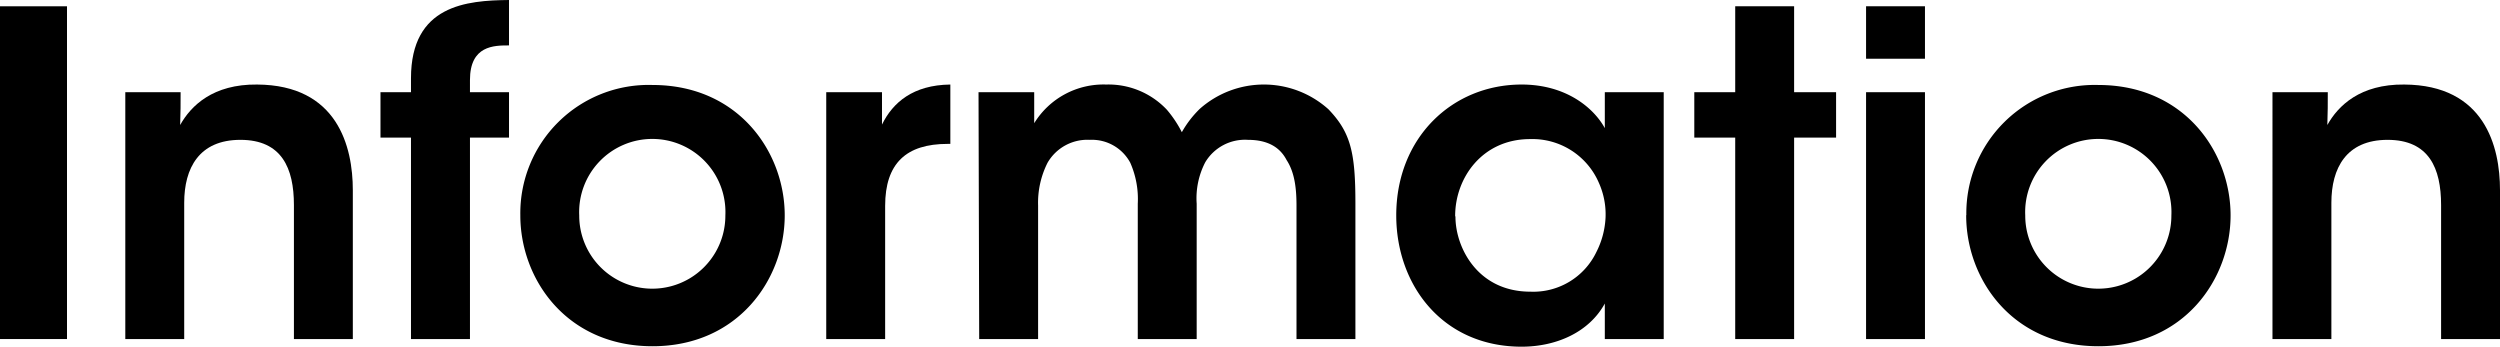 <svg xmlns="http://www.w3.org/2000/svg" viewBox="0 0 333.59 46.26"><g id="レイヤー_2" data-name="レイヤー 2"><g id="レイヤー_1-2" data-name="レイヤー 1"><path d="M0,.84H8.94v44.4H0Z"/><path d="M16.72,12.3H24.1c0,1.44,0,2.82-.06,4.38,1.44-2.58,4.38-5.46,10.26-5.4,10.74.06,12.78,8.28,12.78,14.1V45.24H39.22V27.36c0-4.92-1.62-8.7-7.14-8.7s-7.5,3.78-7.5,8.4V45.24H16.72Z"/><path d="M54.84,18.36H50.77V12.3h4.07V10.44C54.84.66,62.29.06,67.92,0V6.06c-2,0-5.21,0-5.21,4.62V12.3h5.21v6.06H62.71V45.24H54.84Z"/><path d="M69.43,28.68A17.12,17.12,0,0,1,87.07,11.34c11.46,0,17.64,8.94,17.64,17.4S98.53,46.2,87.07,46.2,69.43,37.26,69.43,28.74Zm7.86.12a9.75,9.75,0,1,0,19.5-.06,9.76,9.76,0,1,0-19.5,0Z"/><path d="M110.25,12.3h7.44v4.32c1.44-2.94,4.14-5.28,9.12-5.34V19.2h-.36c-5.52,0-8.34,2.58-8.34,8.28V45.24h-7.86Z"/><path d="M130.57,12.3H138v4.14a10.85,10.85,0,0,1,9.6-5.16,10.7,10.7,0,0,1,8.1,3.36,15.24,15.24,0,0,1,2,3,13.6,13.6,0,0,1,2.4-3.12,12.89,12.89,0,0,1,17.16.06c3,3.12,3.6,5.82,3.6,12.6V45.24h-7.86V27.48c0-2.1-.18-4.38-1.32-6.12-.84-1.62-2.4-2.7-5.16-2.7a6.17,6.17,0,0,0-5.7,3,10.42,10.42,0,0,0-1.14,5.52V45.24h-7.86V27.18a12,12,0,0,0-1-5.46,5.8,5.8,0,0,0-5.4-3.06,6.13,6.13,0,0,0-5.64,3.06,11.82,11.82,0,0,0-1.26,5.7V45.24h-7.86Z"/><path d="M222,45.24h-7.86V40.5c-2.1,3.84-6.48,5.76-11.1,5.76-10.55,0-16.73-8.22-16.73-17.52,0-10.38,7.49-17.46,16.73-17.46,6,0,9.66,3.18,11.1,5.82V12.3H222ZM194.21,28.92c0,4.08,2.94,10,10,10A9.33,9.33,0,0,0,213,33.66,11.3,11.3,0,0,0,214.24,29a10.26,10.26,0,0,0-.9-4.62,9.66,9.66,0,0,0-9.17-5.82c-6.37,0-10,5.16-10,10.26Z"/><path d="M231.54,18.36h-5.46V12.3h5.46V.84h7.86V12.3H245v6.06H239.4V45.24h-7.86Z"/><path d="M249,.84h7.86v7H249Zm0,11.46h7.86V45.24H249Z"/><path d="M262.38,28.68A17.12,17.12,0,0,1,280,11.34c11.46,0,17.64,8.94,17.64,17.4S291.48,46.2,280,46.2s-17.64-8.94-17.64-17.46Zm7.86.12a9.75,9.75,0,1,0,19.5-.06,9.76,9.76,0,1,0-19.5,0Z"/><path d="M303.23,12.3h7.38c0,1.44,0,2.82-.06,4.38,1.44-2.58,4.38-5.46,10.26-5.4,10.74.06,12.78,8.28,12.78,14.1V45.24h-7.86V27.36c0-4.92-1.62-8.7-7.14-8.7s-7.5,3.78-7.5,8.4V45.24h-7.86Z"/></g></g></svg>